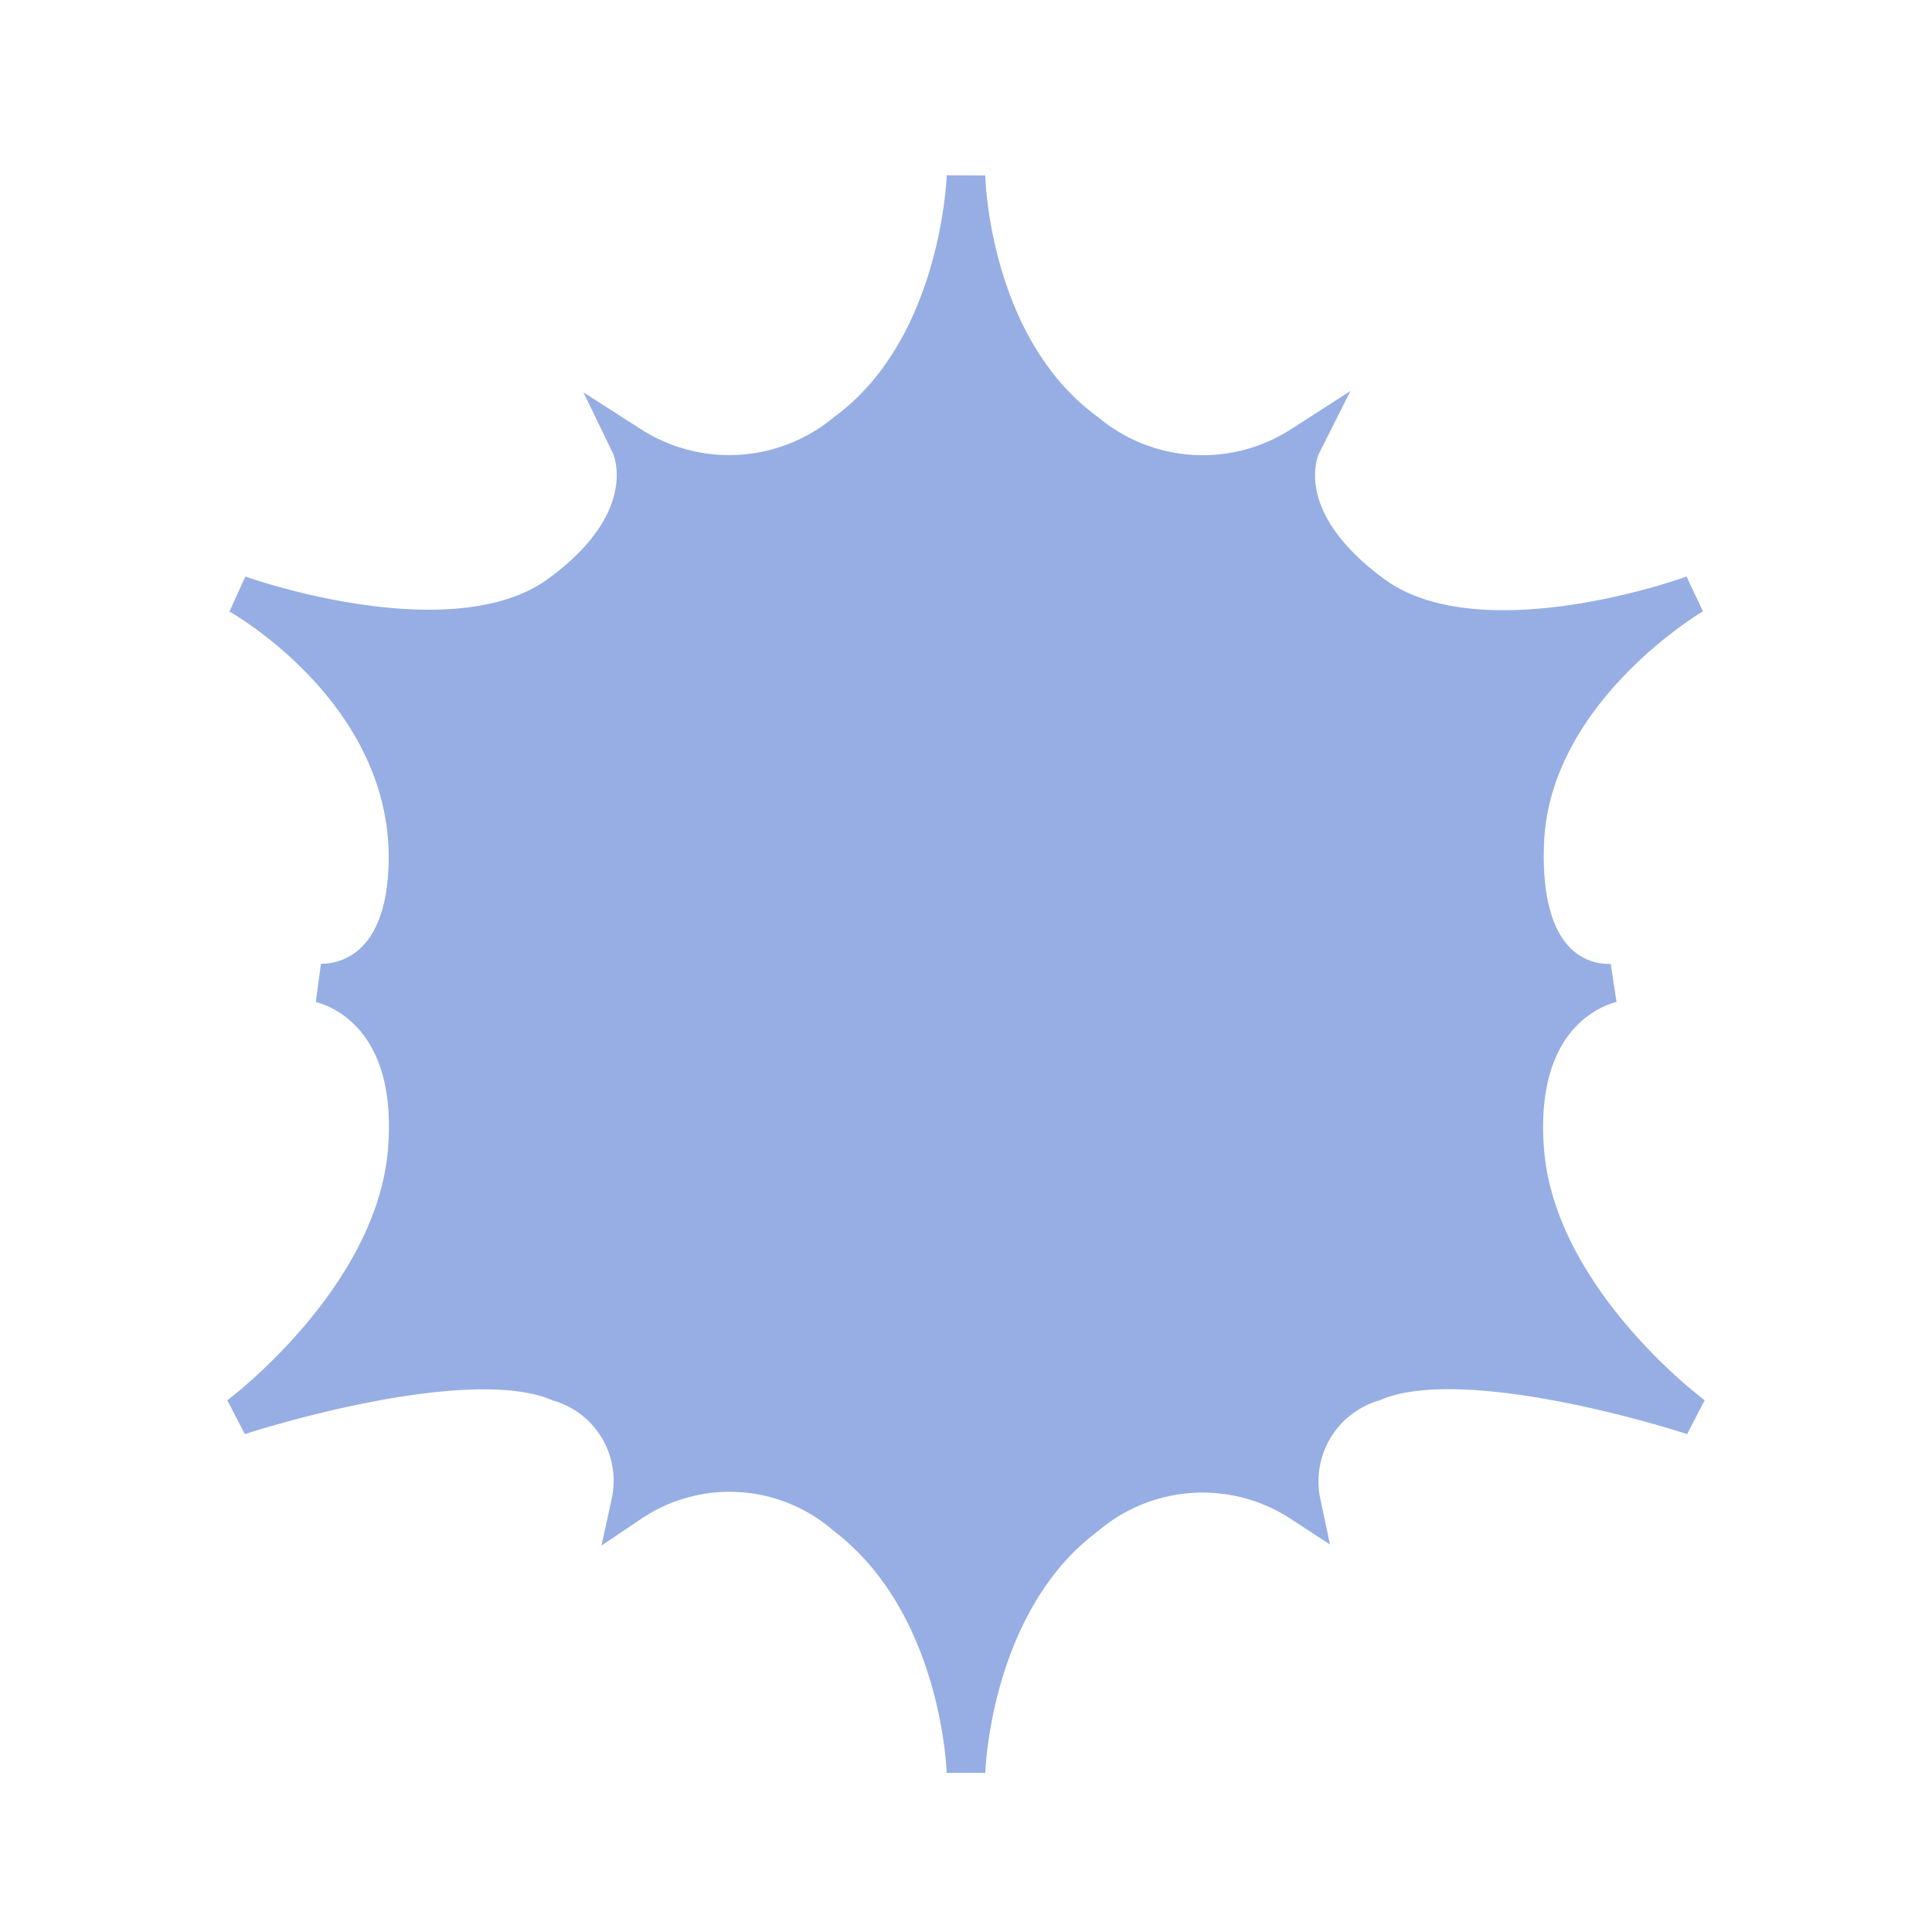 <svg id="图层_1" data-name="图层 1" xmlns="http://www.w3.org/2000/svg" viewBox="0 0 50 50"><title>形状</title><path id="shape35" d="M6.18,15.39s5.54,2,8.29,0,1.85-3.86,1.85-3.86a4.73,4.73,0,0,0,5.57-.34C24.88,9,25,4.55,25,4.55s.07,4.42,3.11,6.64a4.72,4.72,0,0,0,5.57.34s-.92,1.83,1.85,3.86,8.29,0,8.29,0-4.2,2.45-4.36,6.41,2.29,3.64,2.29,3.64-2.59.45-2.29,4.33,4.36,6.87,4.36,6.87-5.85-1.93-8.29-.87a2.68,2.68,0,0,0-1.85,3.12,4.67,4.67,0,0,0-5.57.34c-3,2.24-3.11,6.64-3.11,6.64s-.11-4.35-3.11-6.64a4.59,4.59,0,0,0-5.57-.34,2.66,2.66,0,0,0-1.85-3.12c-2.45-1.05-8.29.87-8.29.87s4.05-3,4.36-6.87-2.28-4.33-2.28-4.33,2.06.19,2.28-2.74C10.9,18,6.18,15.39,6.18,15.39Z" fill="#97aee4" stroke="#97aee4"/></svg>